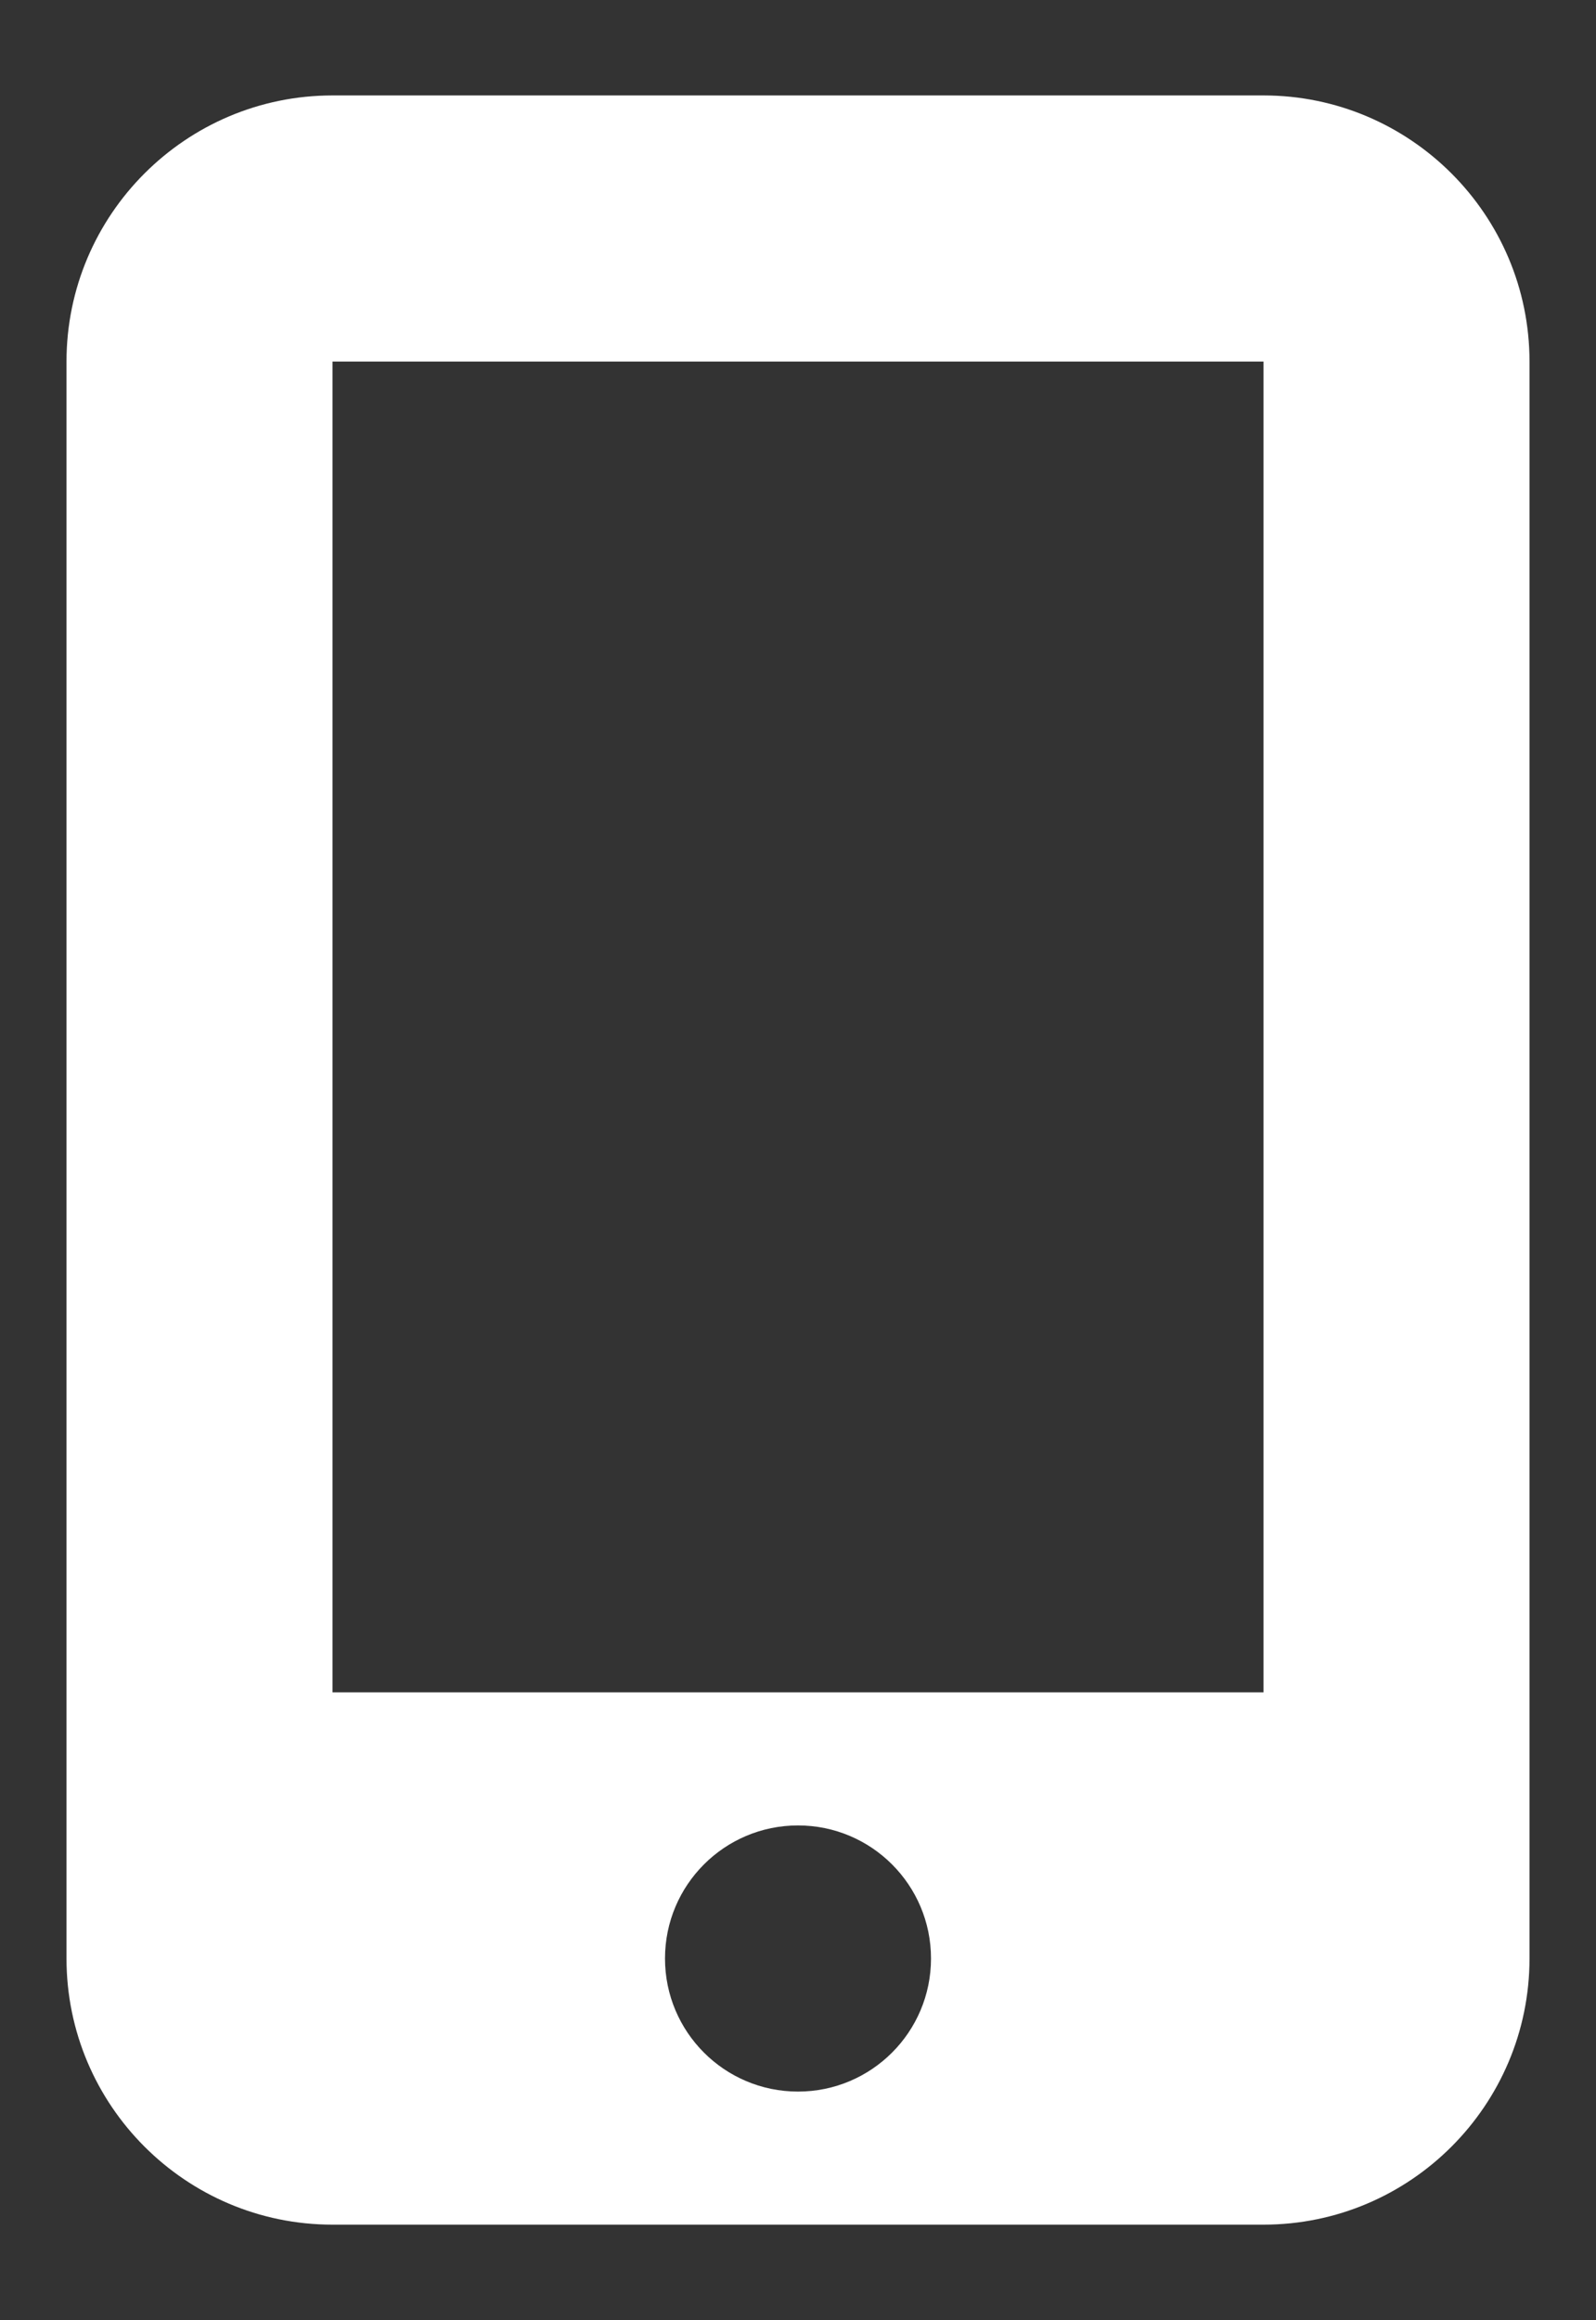 <?xml version="1.0" encoding="utf-8"?>
<!-- Generator: Adobe Illustrator 16.0.3, SVG Export Plug-In . SVG Version: 6.00 Build 0)  -->
<!DOCTYPE svg PUBLIC "-//W3C//DTD SVG 1.1//EN" "http://www.w3.org/Graphics/SVG/1.1/DTD/svg11.dtd">
<svg version="1.1" id="レイヤー_1" xmlns="http://www.w3.org/2000/svg" xmlns:xlink="http://www.w3.org/1999/xlink" x="0px"
	 y="0px" width="300.469px" height="436.54px" viewBox="0 0 300.469 436.54" enable-background="new 0 0 300.469 436.54"
	 xml:space="preserve">
<rect x="0" y="0" width="300.469" height="436.54" fill="#333333" stroke="none"/>
<path fill="#FFFFFF" d="M12.52,68.035c0-27.621,22.457-50.078,50.078-50.078h175.274c27.621,0,50.078,22.457,50.078,50.078v300.469
	c0,27.621-22.457,50.078-50.078,50.078H62.598c-27.621,0-50.078-22.457-50.078-50.078V68.035z M175.274,368.504
	c0-13.828-11.211-25.039-25.039-25.039c-13.829,0-25.039,11.211-25.039,25.039c0,13.829,11.21,25.039,25.039,25.039
	C164.063,393.543,175.274,382.333,175.274,368.504z M237.872,68.035H62.598v250.391h175.274V68.035z"/>
</svg>
